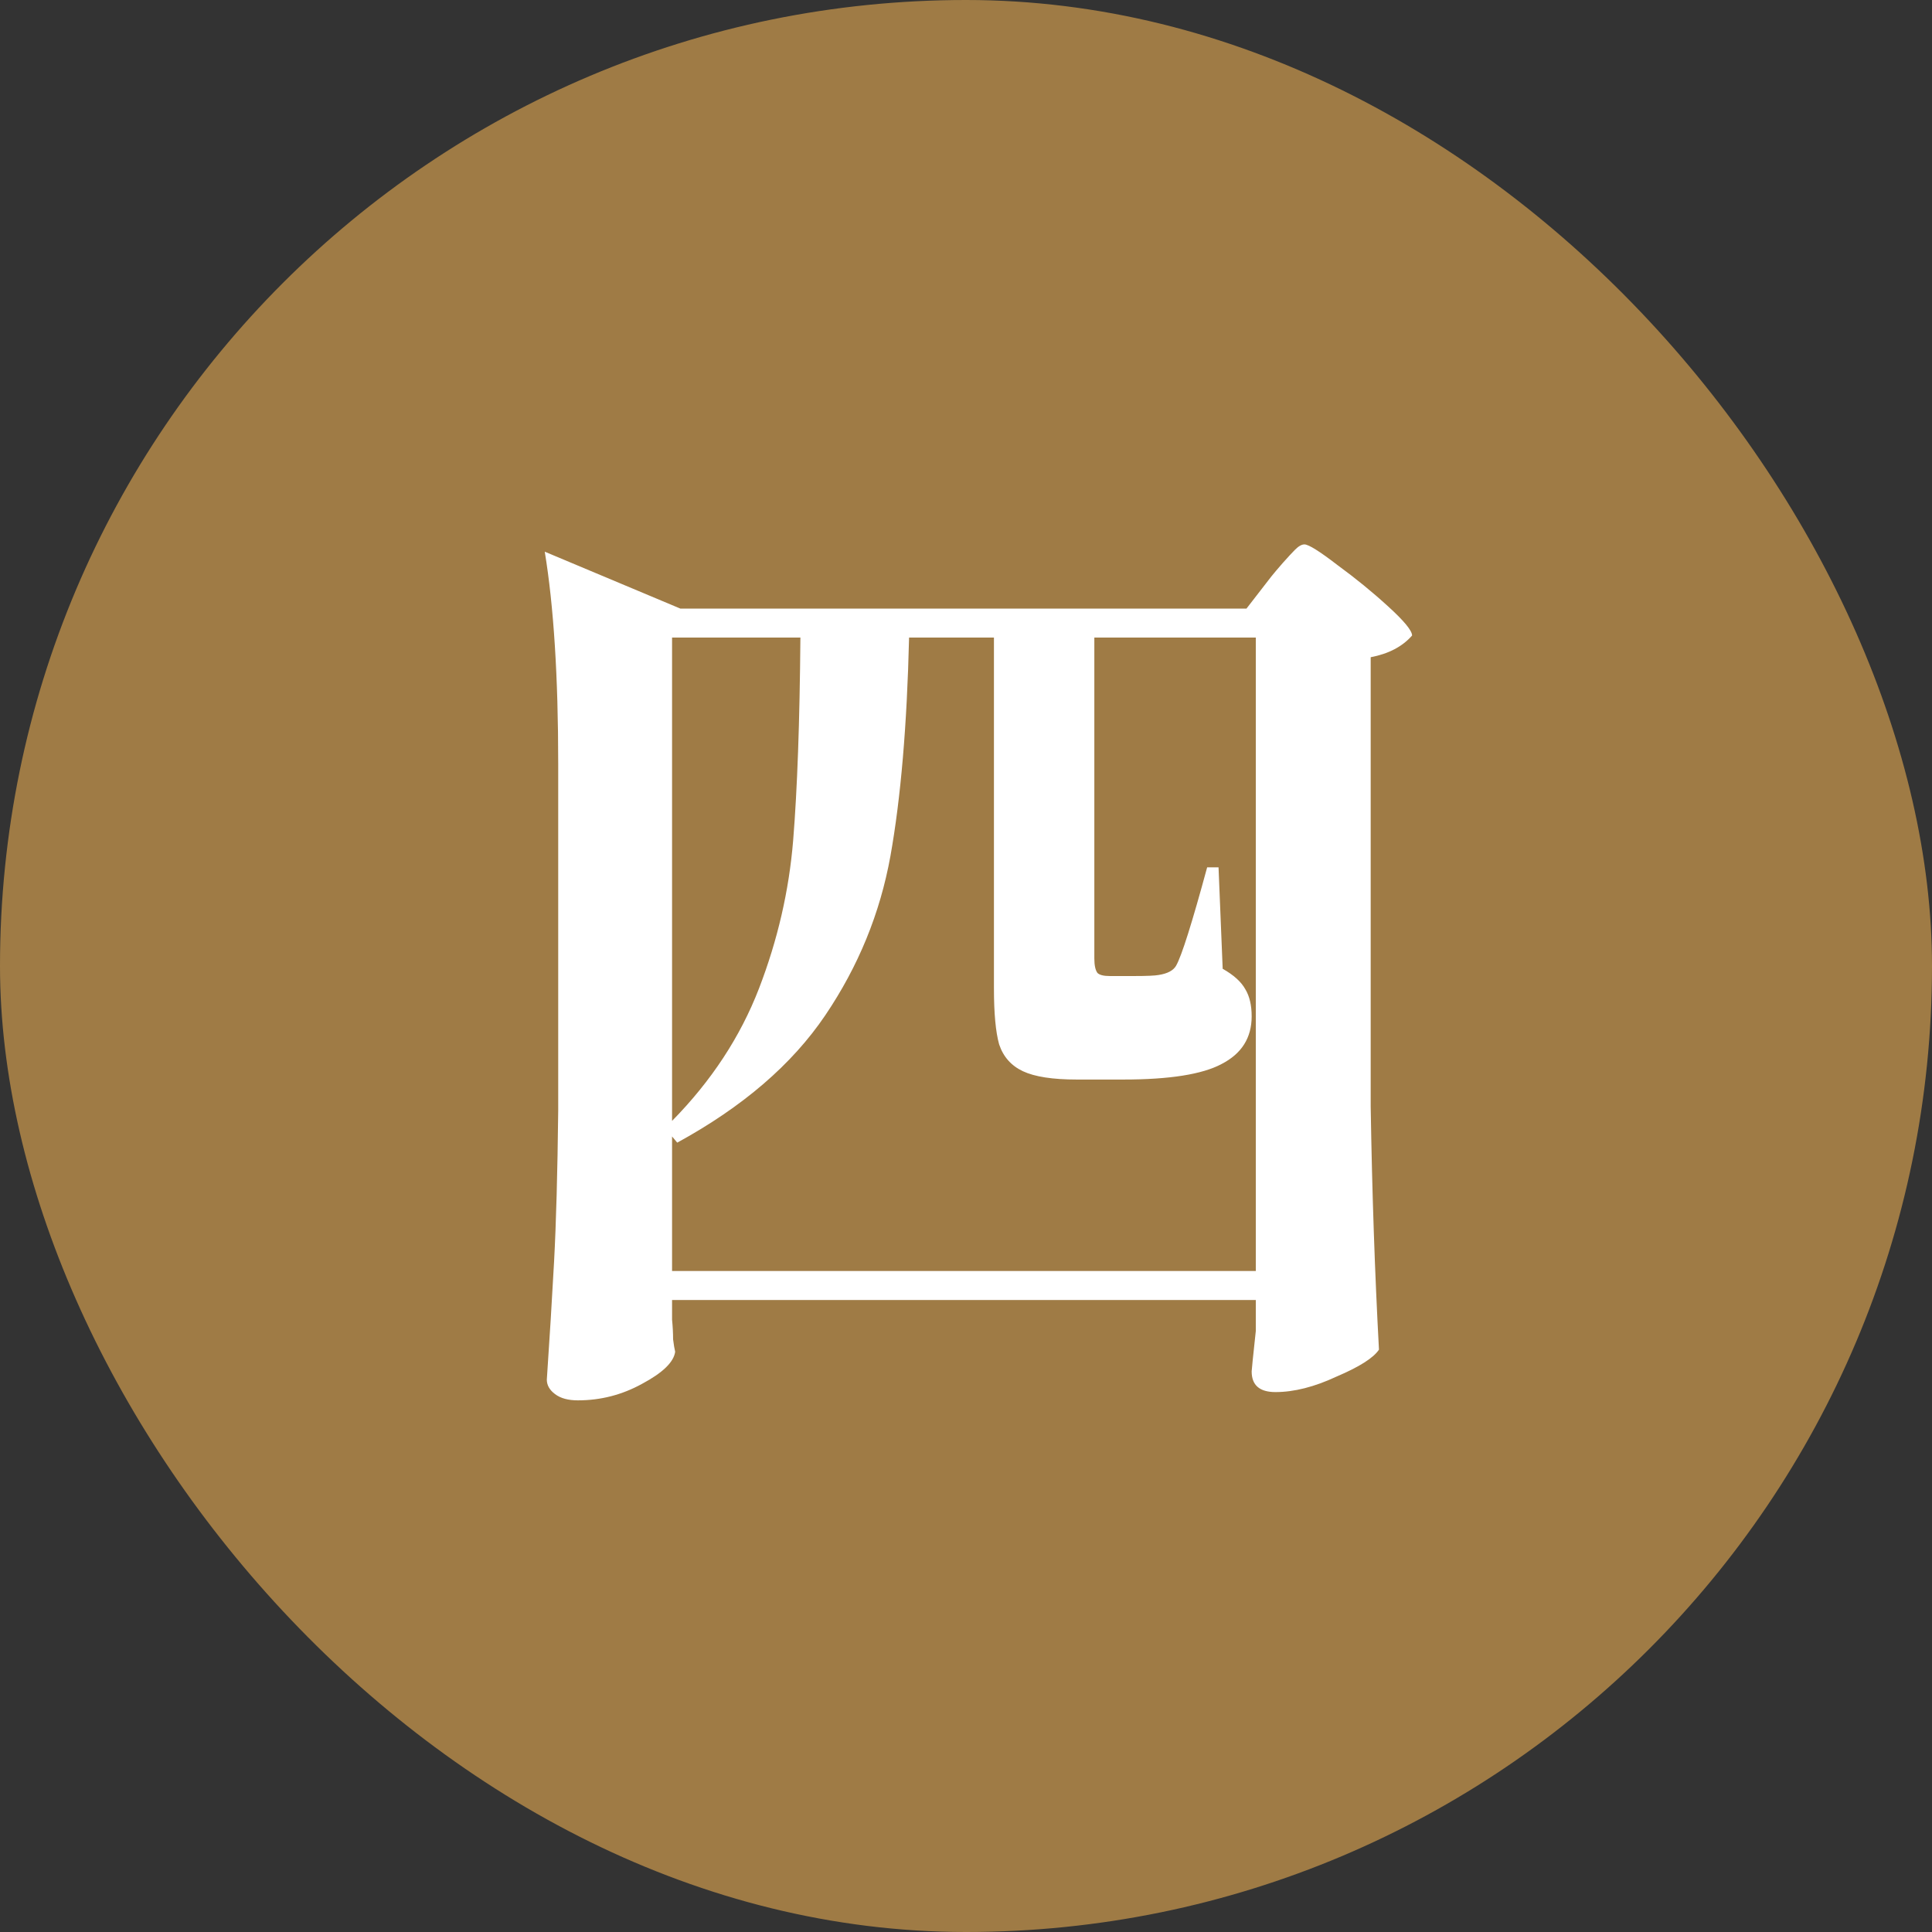 <svg width="56" height="56" viewBox="0 0 56 56" fill="none" xmlns="http://www.w3.org/2000/svg">
<rect x="0" y="0" width="56" height="56" fill="#333333" stroke="none"/>
<rect y="0" width="56" height="56" rx="28" fill="#9F7B45"/>
<path d="M19.48 38.251C19.5 38.45 19.51 38.641 19.51 38.821C19.53 38.98 19.55 39.1 19.57 39.181C19.53 39.48 19.21 39.791 18.61 40.111C18.03 40.431 17.41 40.59 16.75 40.59C16.47 40.59 16.25 40.531 16.09 40.41C15.93 40.291 15.85 40.151 15.85 39.99C15.93 38.81 16 37.67 16.06 36.571C16.12 35.45 16.16 33.99 16.18 32.191V22.14C16.18 19.62 16.05 17.57 15.79 15.991L19.72 17.64H36.13L36.85 16.71C36.93 16.61 37.04 16.48 37.18 16.32C37.34 16.14 37.46 16.011 37.54 15.931C37.64 15.831 37.73 15.78 37.81 15.78C37.93 15.78 38.25 15.98 38.77 16.381C39.29 16.761 39.78 17.16 40.24 17.581C40.7 18 40.93 18.28 40.93 18.421C40.65 18.741 40.25 18.951 39.73 19.05V32.071C39.77 34.55 39.85 36.901 39.97 39.12C39.81 39.361 39.4 39.62 38.74 39.901C38.1 40.2 37.51 40.35 36.97 40.35C36.51 40.35 36.28 40.151 36.28 39.751C36.28 39.711 36.32 39.321 36.4 38.581V37.681H19.48V38.251ZM19.48 36.84H36.4V18.48H31.72V27.78C31.72 27.98 31.75 28.12 31.81 28.201C31.87 28.261 31.99 28.291 32.17 28.291H32.86C33.24 28.291 33.48 28.28 33.58 28.261C33.84 28.221 34.01 28.131 34.09 27.991C34.25 27.71 34.55 26.761 34.99 25.14H35.32L35.44 28.081C35.76 28.261 35.98 28.46 36.1 28.68C36.22 28.881 36.28 29.14 36.28 29.46C36.28 30.081 35.99 30.541 35.41 30.84C34.85 31.14 33.9 31.291 32.56 31.291H31.21C30.51 31.291 29.99 31.21 29.65 31.05C29.31 30.89 29.08 30.631 28.96 30.27C28.86 29.91 28.81 29.37 28.81 28.651V18.48H26.35C26.29 21.02 26.11 23.131 25.81 24.811C25.51 26.471 24.88 28.011 23.92 29.43C22.96 30.851 21.53 32.081 19.63 33.12L19.48 32.941V36.84ZM19.48 32.49C20.62 31.331 21.46 30.05 22 28.651C22.54 27.25 22.87 25.82 22.99 24.36C23.11 22.881 23.18 20.921 23.2 18.48H19.48V32.49Z" fill="white"/>
</svg>
